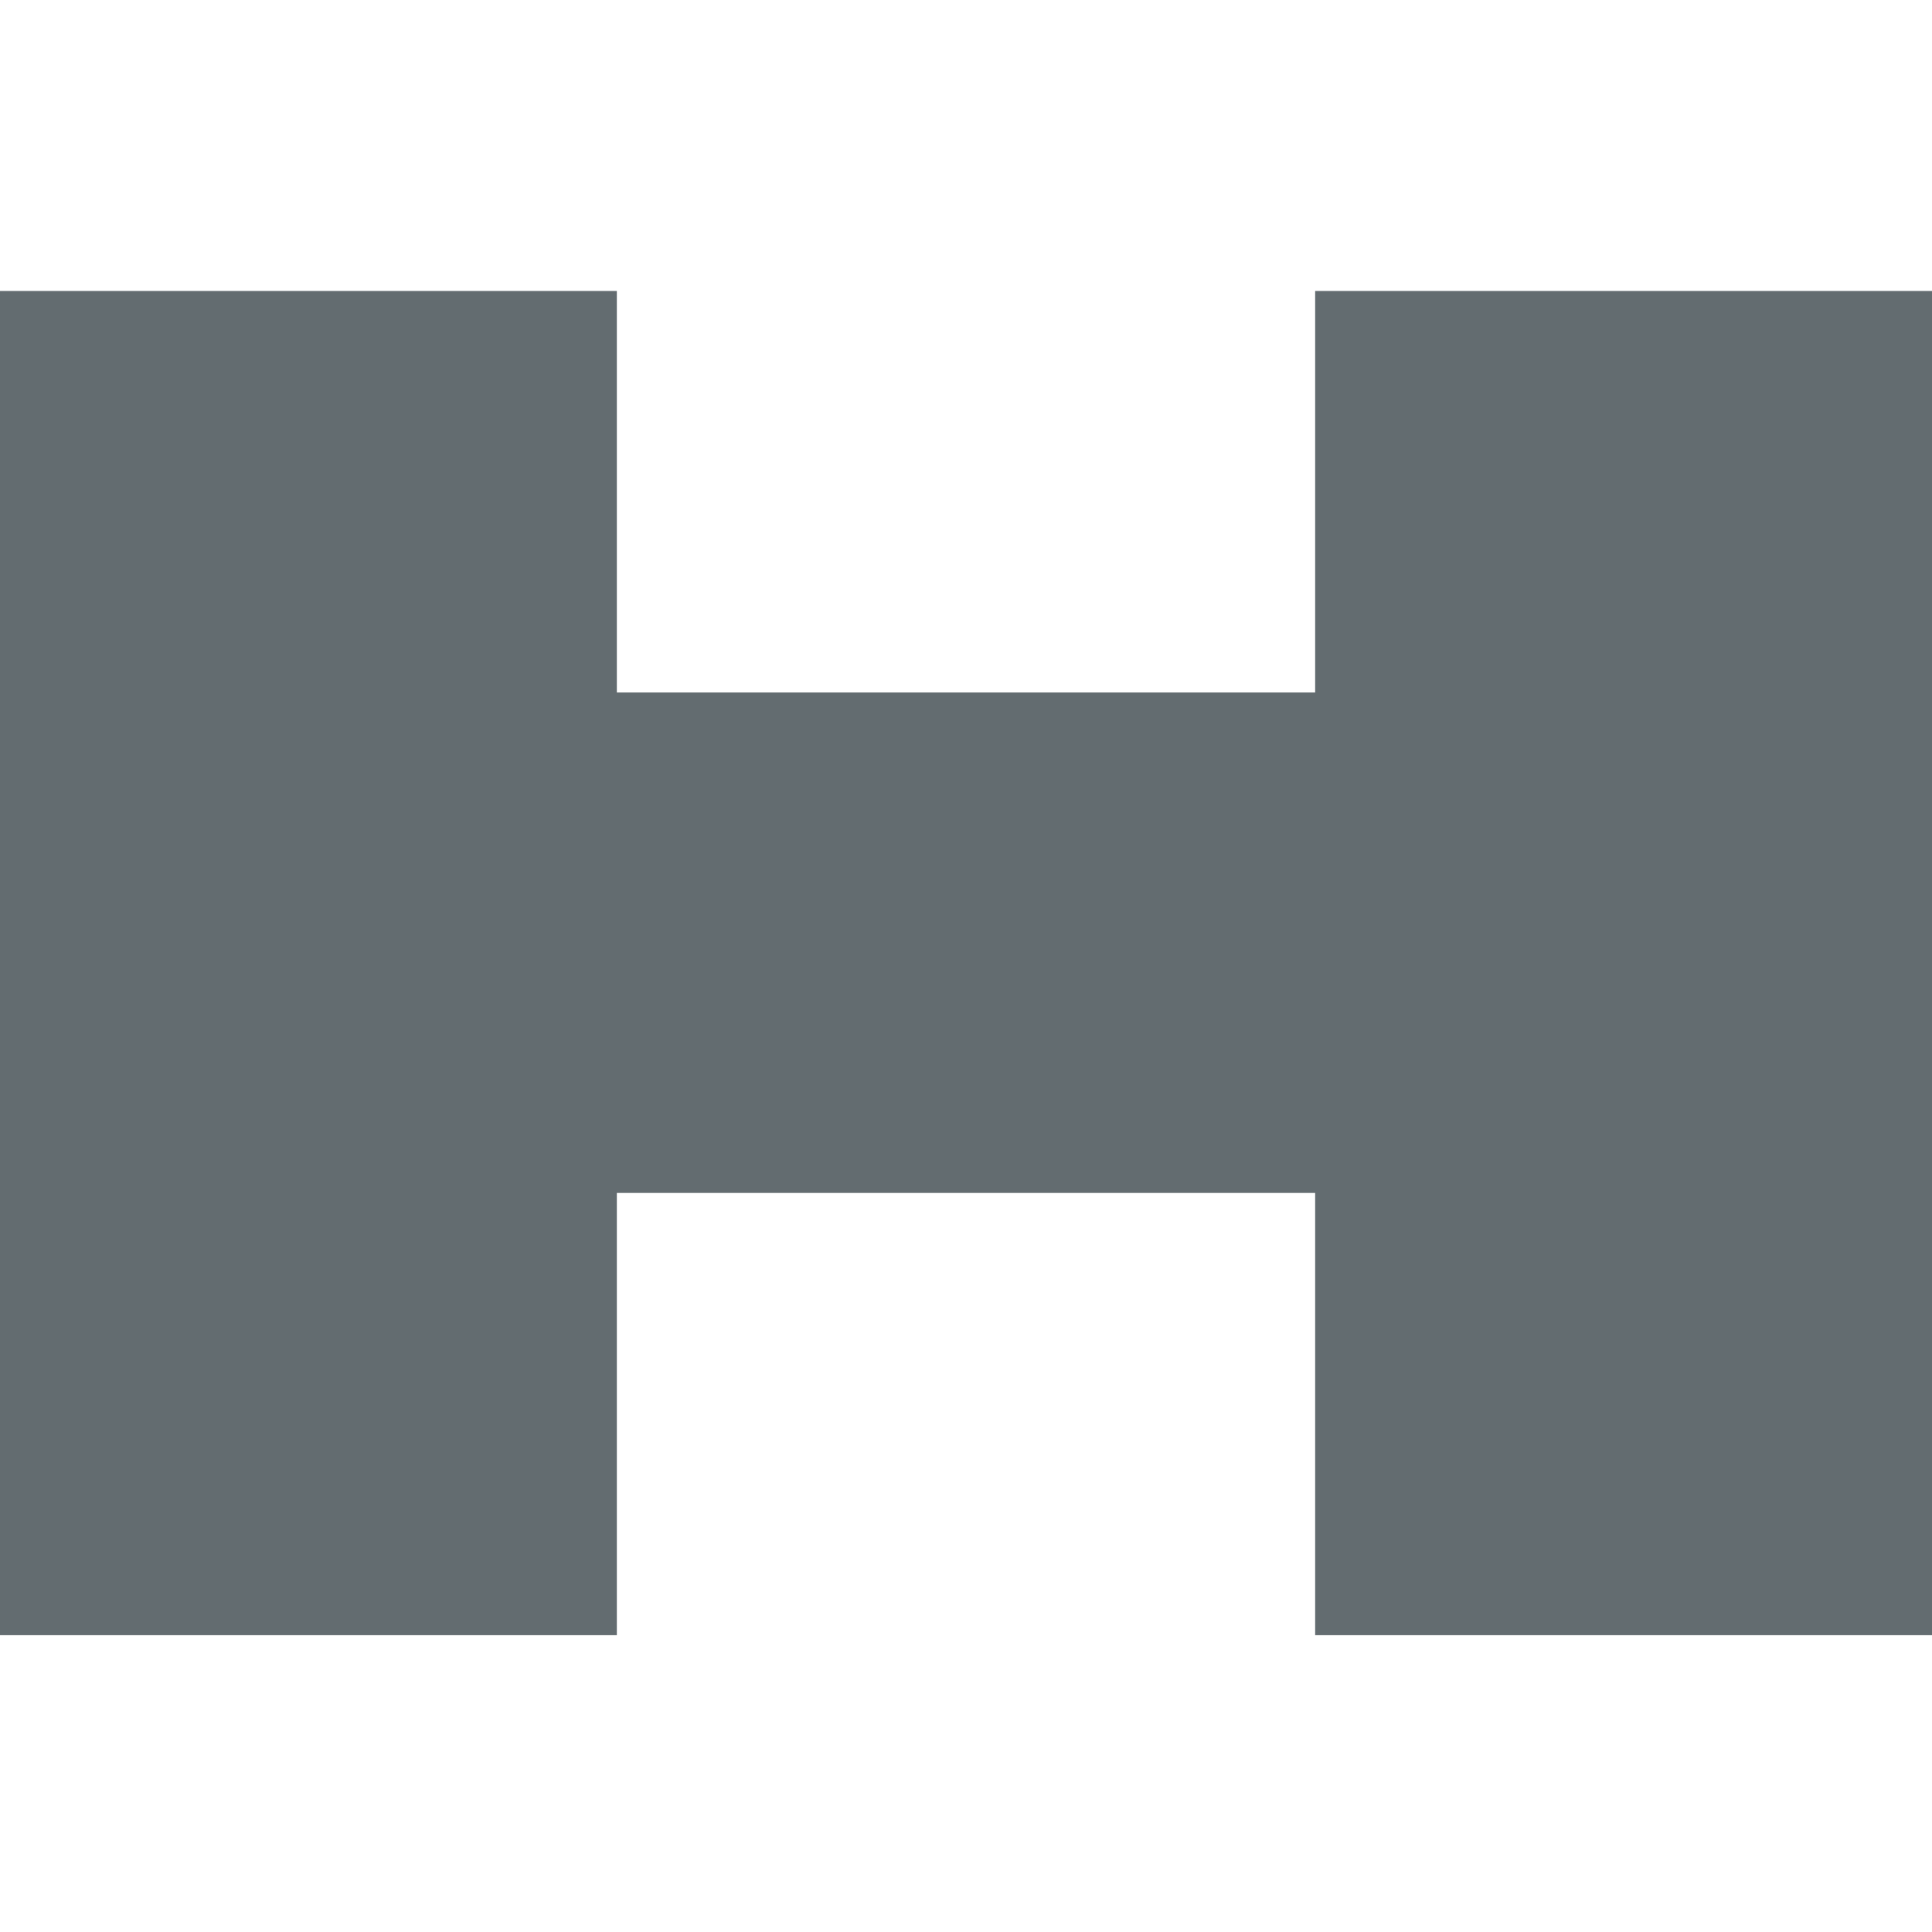 <?xml version="1.0" encoding="UTF-8"?> <svg xmlns="http://www.w3.org/2000/svg" width="332" height="332" viewBox="0 0 332 332" fill="none"><path opacity="0.992" fill-rule="evenodd" clip-rule="evenodd" d="M0 50C35.333 50 70.667 50 106 50C106 73 106 96 106 119C146 119 186 119 226 119C226 96 226 73 226 50C261.333 50 296.667 50 332 50C332 127 332 204 332 281C296.667 281 261.333 281 226 281C226 255.667 226 230.333 226 205C186 205 146 205 106 205C106 230.333 106 255.667 106 281C70.667 281 35.333 281 0 281C0 204 0 127 0 50Z" fill="#626B6F"></path></svg> 